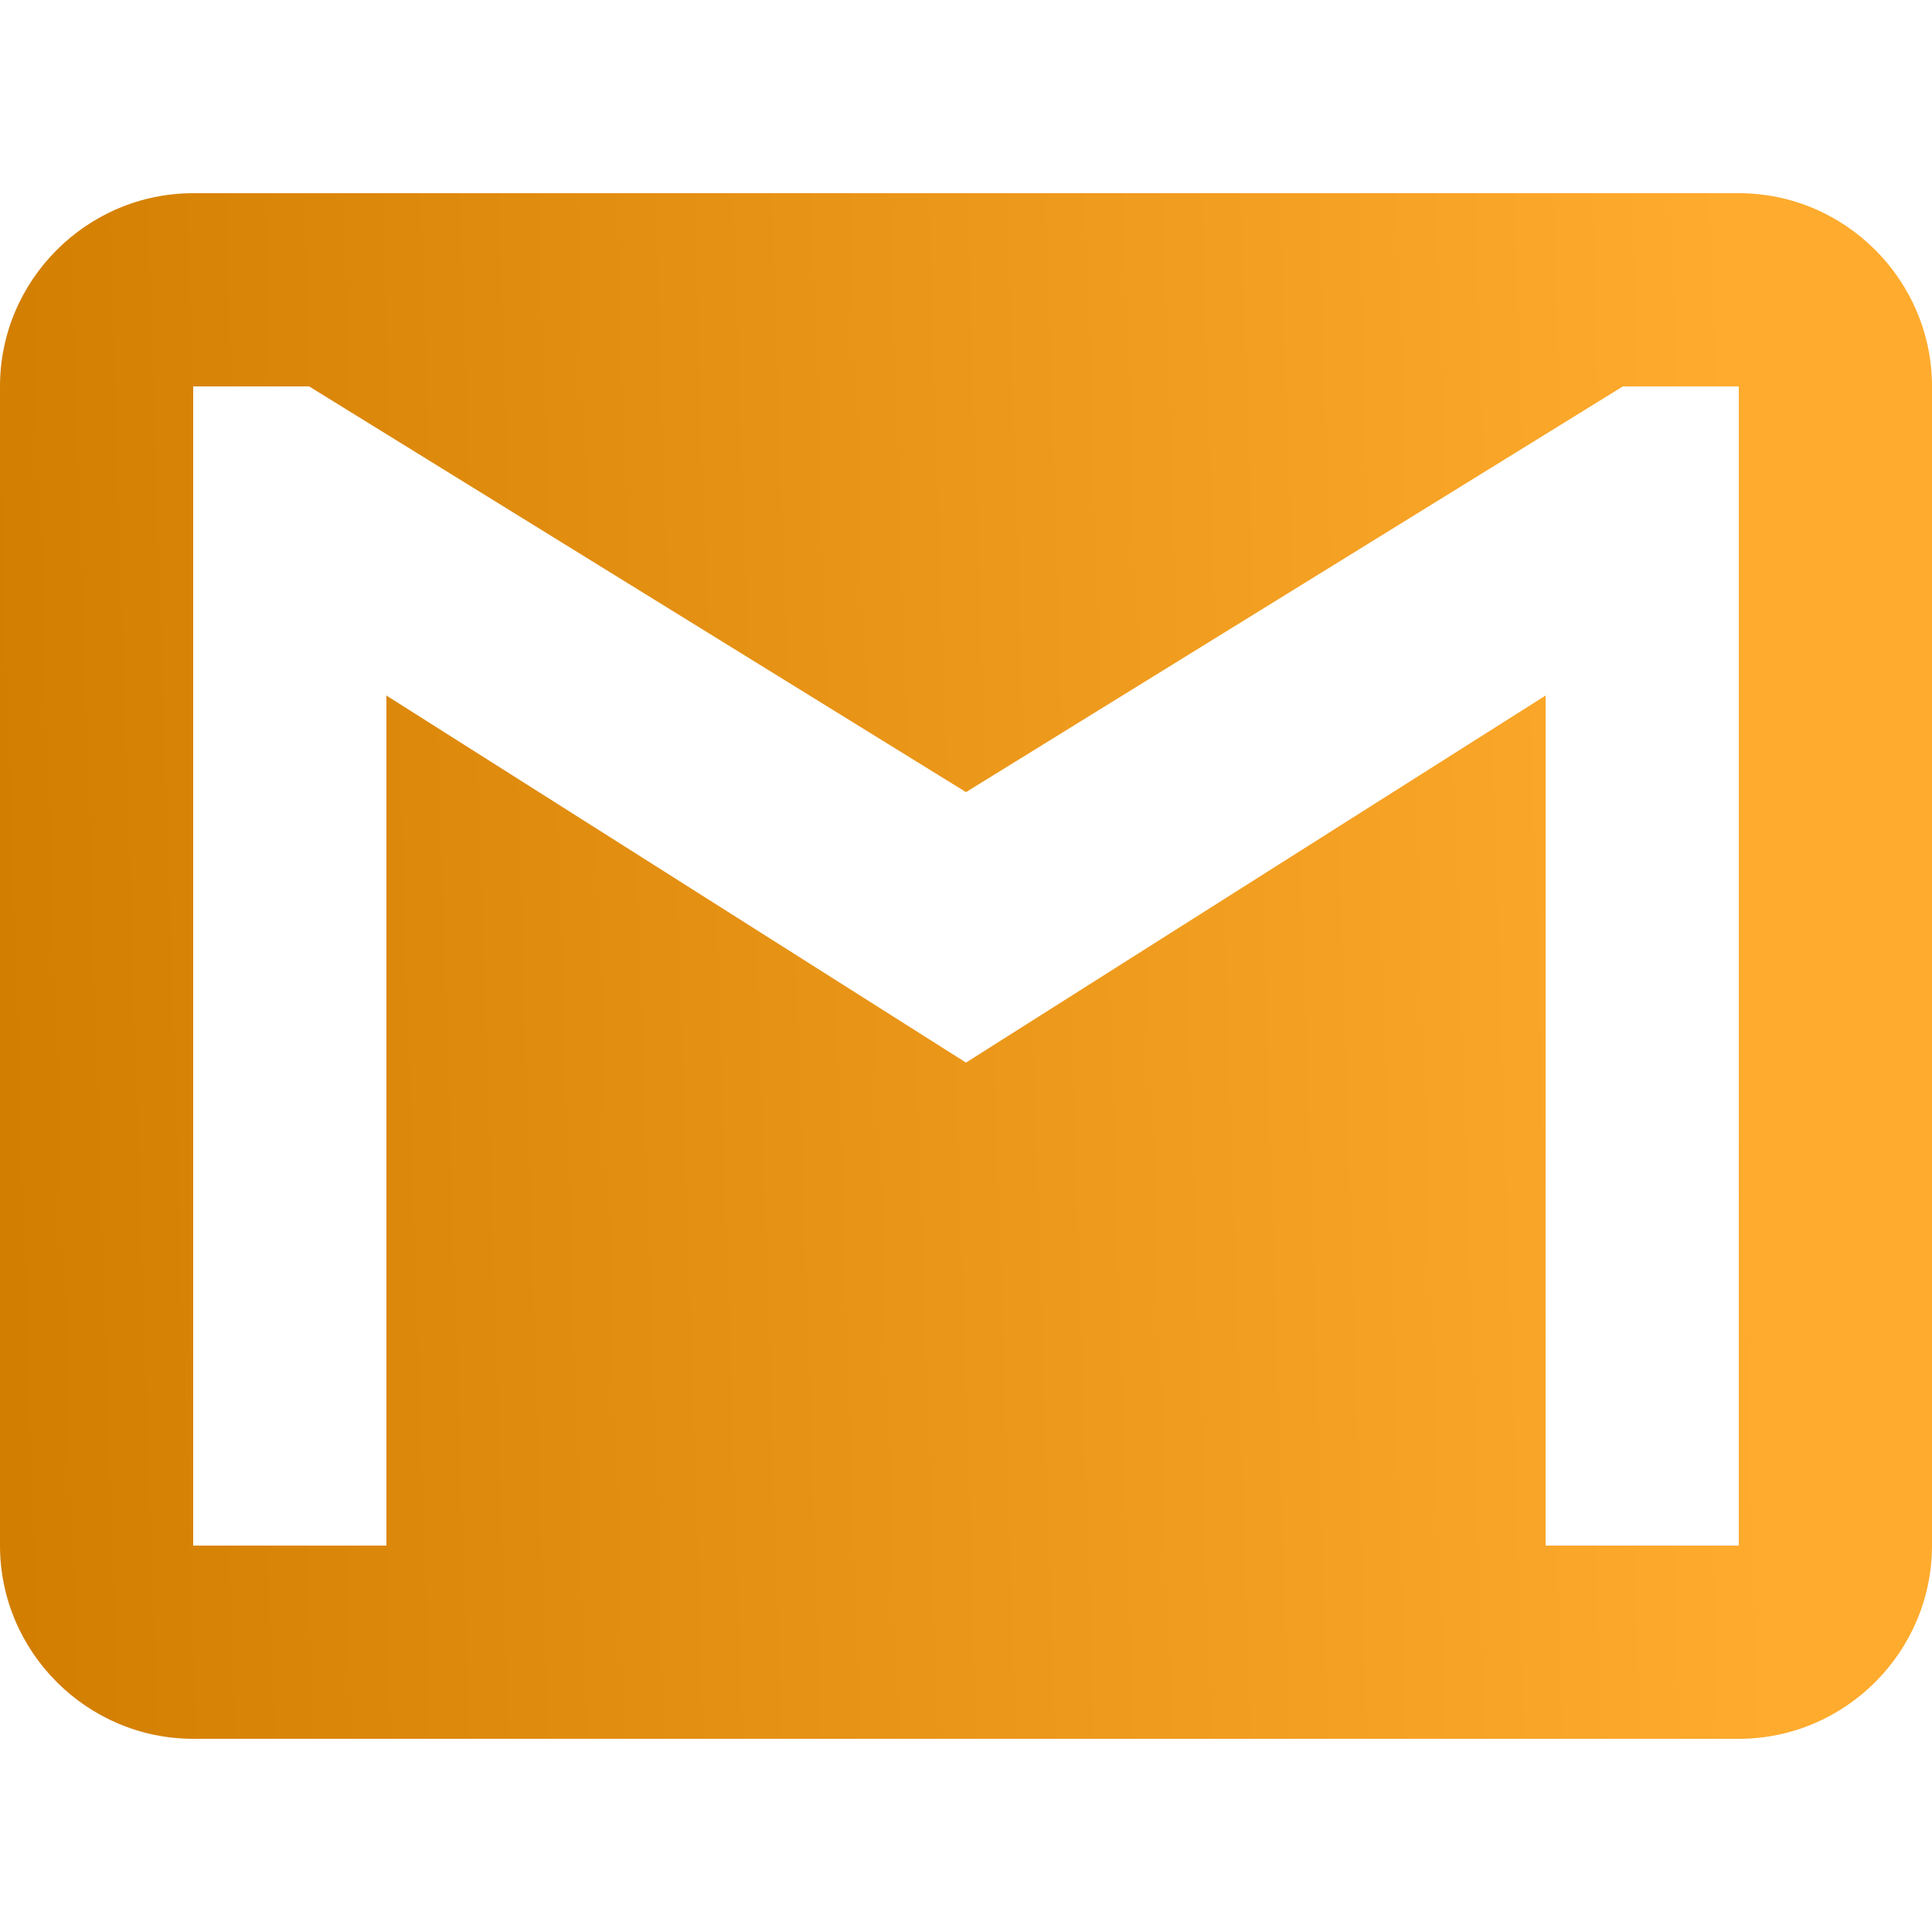 <svg width="30" height="30" viewBox="0 0 30 30" fill="none" xmlns="http://www.w3.org/2000/svg">
<g clip-path="url(#clip0_9_45)">
<path d="M27 3H3C1.35 3 0 4.35 0 6V24C0 25.65 1.35 27 3 27H27C28.65 27 30 25.65 30 24V6C30 4.35 28.65 3 27 3ZM27 24H24V10.8L15 16.5L6 10.8V24H3V6H4.8L15 12.3L25.2 6H27V24Z" fill="url(#paint0_linear_9_45)"/>
</g>
<defs>
<linearGradient id="paint0_linear_9_45" x1="-0.336" y1="25.152" x2="31.126" y2="24.165" gradientUnits="userSpaceOnUse">
<stop stop-color="#D17D00"/>
<stop offset="0.885" stop-color="#FFAB2D"/>
</linearGradient>
<clipPath id="clip0_9_45">
<rect width="30" height="30" fill="white" transform="translate(0)"/>
</clipPath>
</defs>
</svg>
